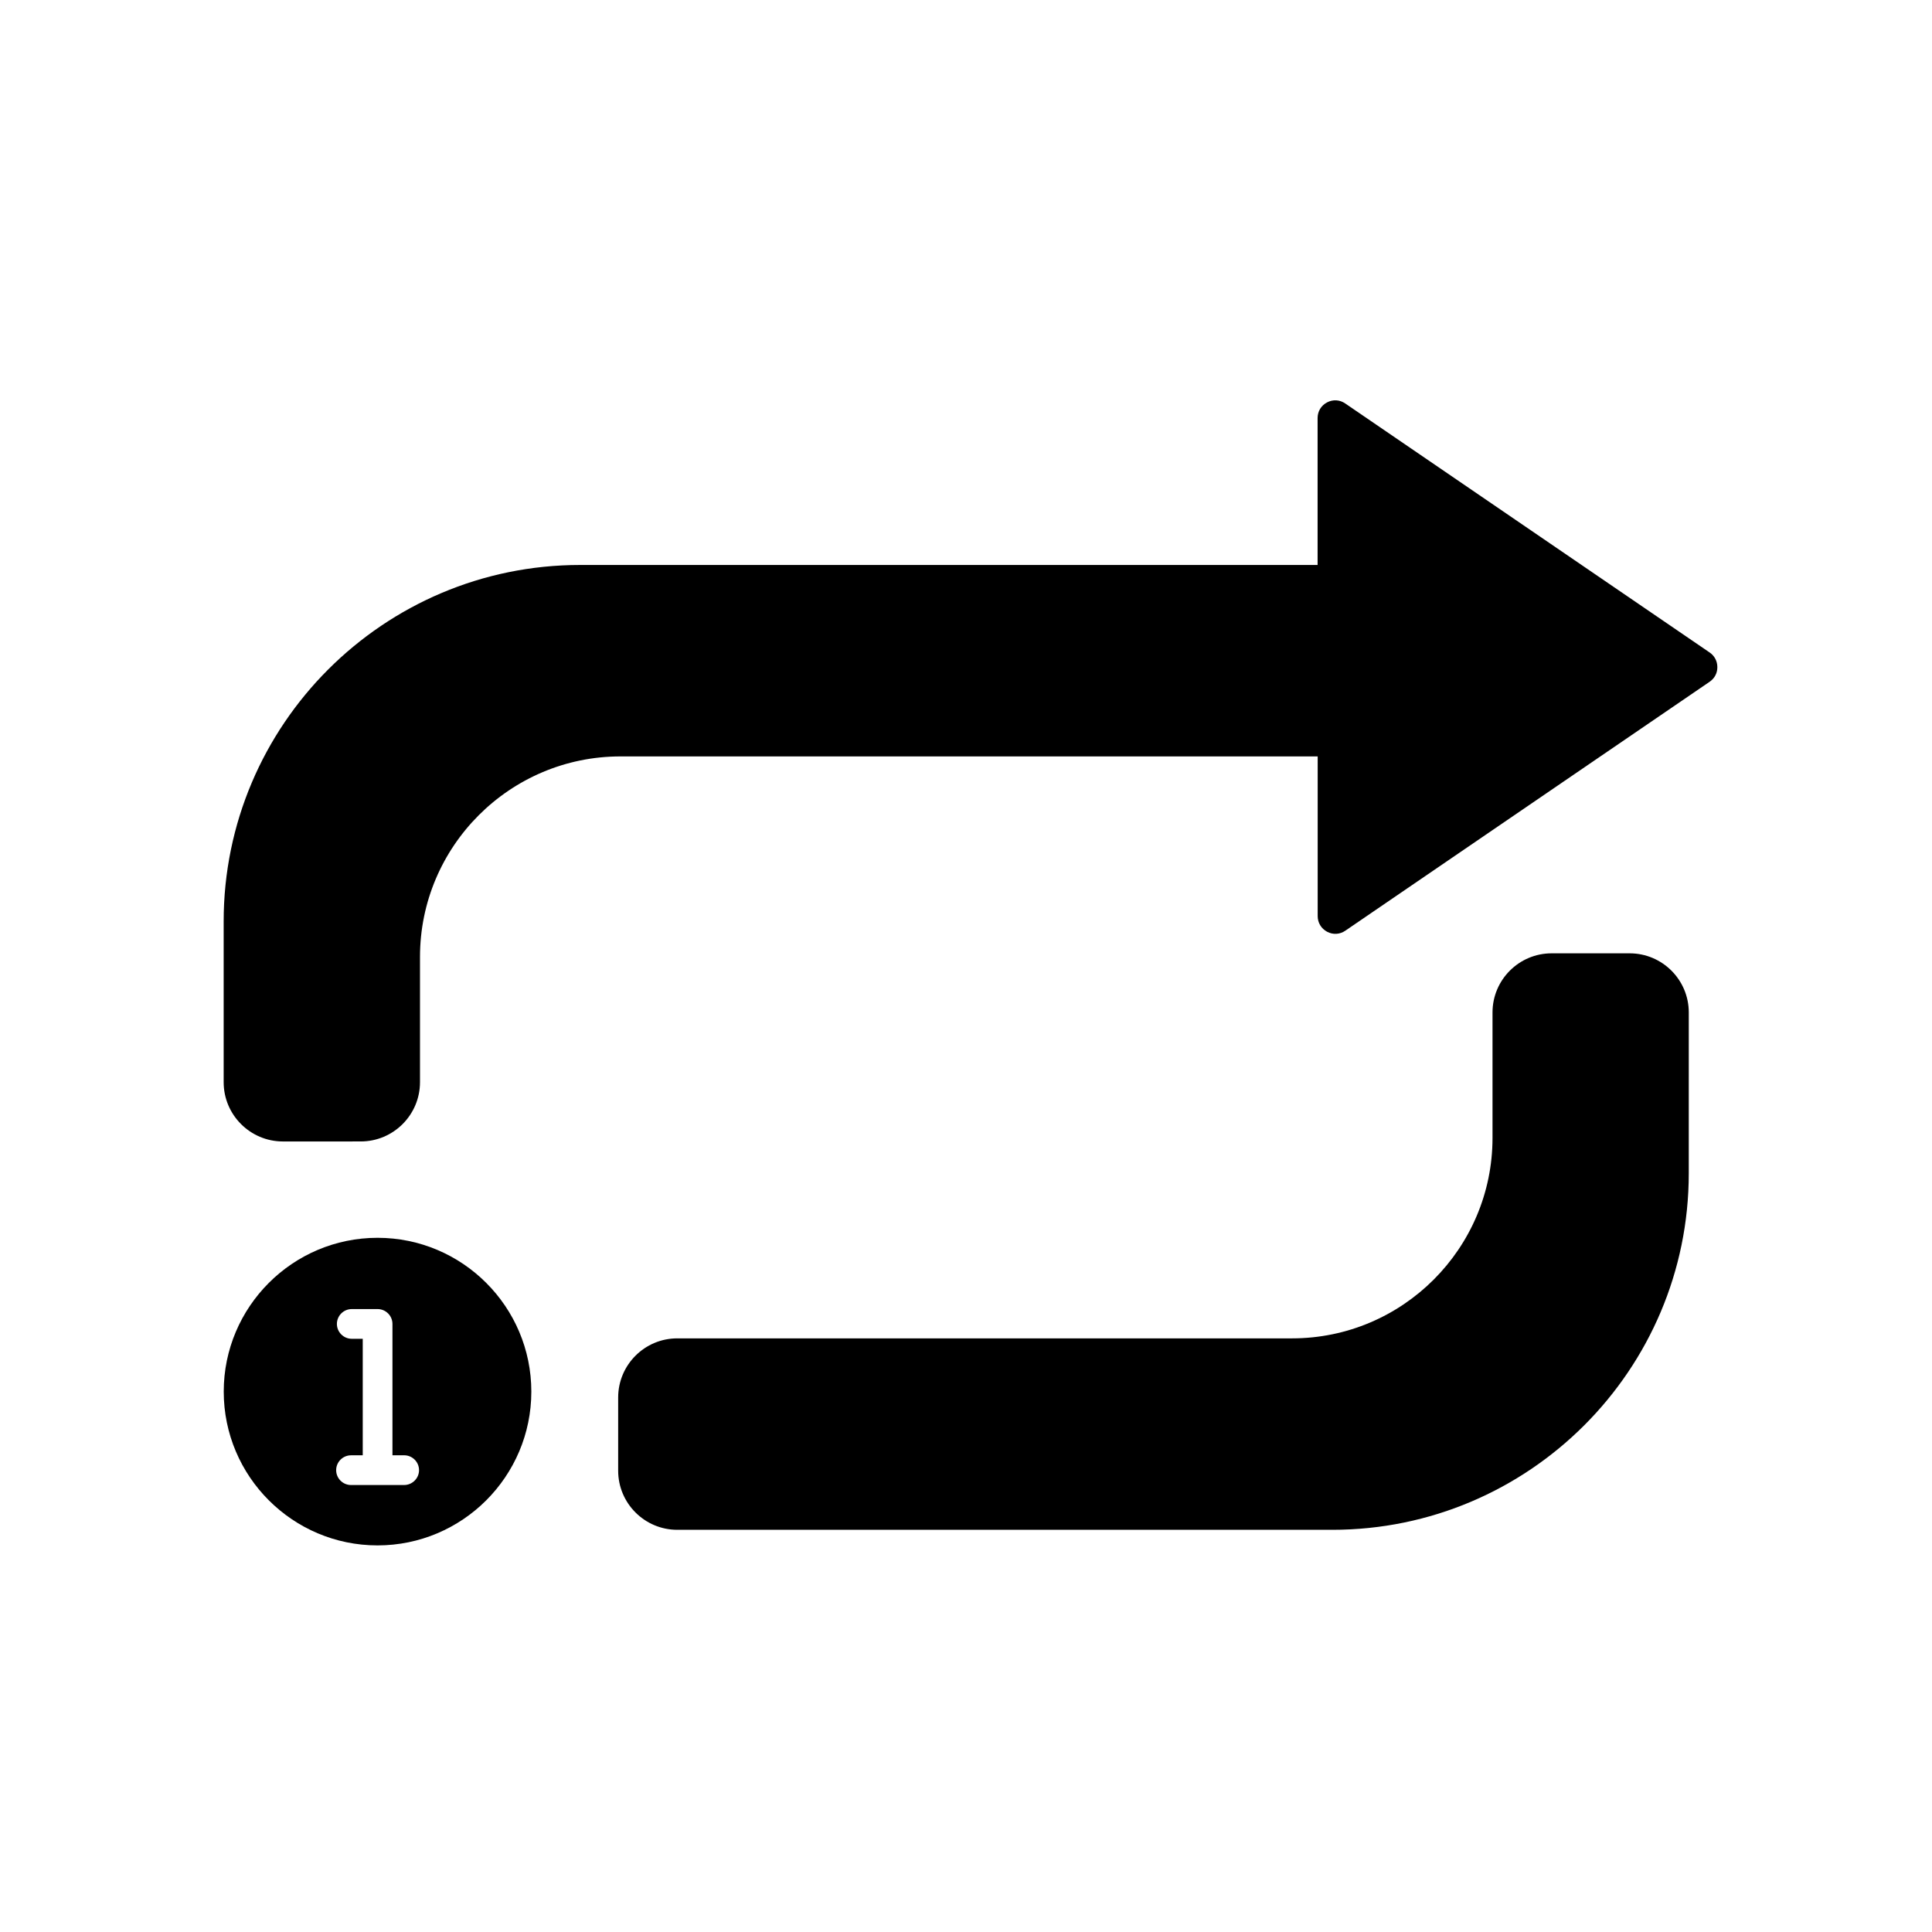 <?xml version="1.0" encoding="UTF-8"?>
<!-- Uploaded to: SVG Find, www.svgrepo.com, Generator: SVG Find Mixer Tools -->
<svg fill="#000000" width="800px" height="800px" version="1.1" viewBox="144 144 512 512" xmlns="http://www.w3.org/2000/svg">
 <g>
  <path d="m597.09 324.66-96.57 65.988c-1.457 1.004-3.266 1.102-4.82 0.277-1.555-0.828-2.5-2.383-2.5-4.152v-42.316h-184.76c-29.305 0-53.137 23.832-53.137 53.137v33.199c0 8.66-7.047 15.703-15.703 15.703l-20.625 0.004c-8.66 0-15.703-7.047-15.703-15.703v-42.609c0-52.094 42.371-94.465 94.465-94.465h195.44v-38.926c0-1.77 0.926-3.324 2.5-4.152 1.555-0.828 3.367-0.727 4.82 0.277l96.57 65.988c1.301 0.887 2.047 2.301 2.047 3.879 0.02 1.566-0.727 2.984-2.027 3.871z"/>
  <path d="m591.54 454.95c0 52.094-42.371 94.465-94.465 94.465h-173.59c-8.641 0-15.664-7.027-15.664-15.664v-19.406c0-8.641 7.027-15.664 15.664-15.664h162.91c29.305 0 53.137-23.832 53.137-53.137v-33.238c0-8.641 7.027-15.664 15.664-15.664h20.684c8.641 0 15.664 7.027 15.664 15.664z"/>
  <path d="m244.05 472.03c-22.477 0-40.758 18.281-40.758 40.758 0 22.477 18.281 40.758 40.758 40.758 22.477 0 40.758-18.281 40.758-40.758 0-22.477-18.285-40.758-40.758-40.758zm7.043 65.516h-14.07c-2.164 0-3.938-1.77-3.938-3.938 0-2.164 1.77-3.938 3.938-3.938h3.109v-30.879h-2.914c-2.164 0-3.938-1.77-3.938-3.938 0-2.164 1.77-3.938 3.938-3.938h6.848c2.164 0 3.938 1.77 3.938 3.938v34.812h3.109c2.164 0 3.938 1.77 3.938 3.938 0 2.168-1.789 3.941-3.957 3.941z"/>
 </g>
</svg>